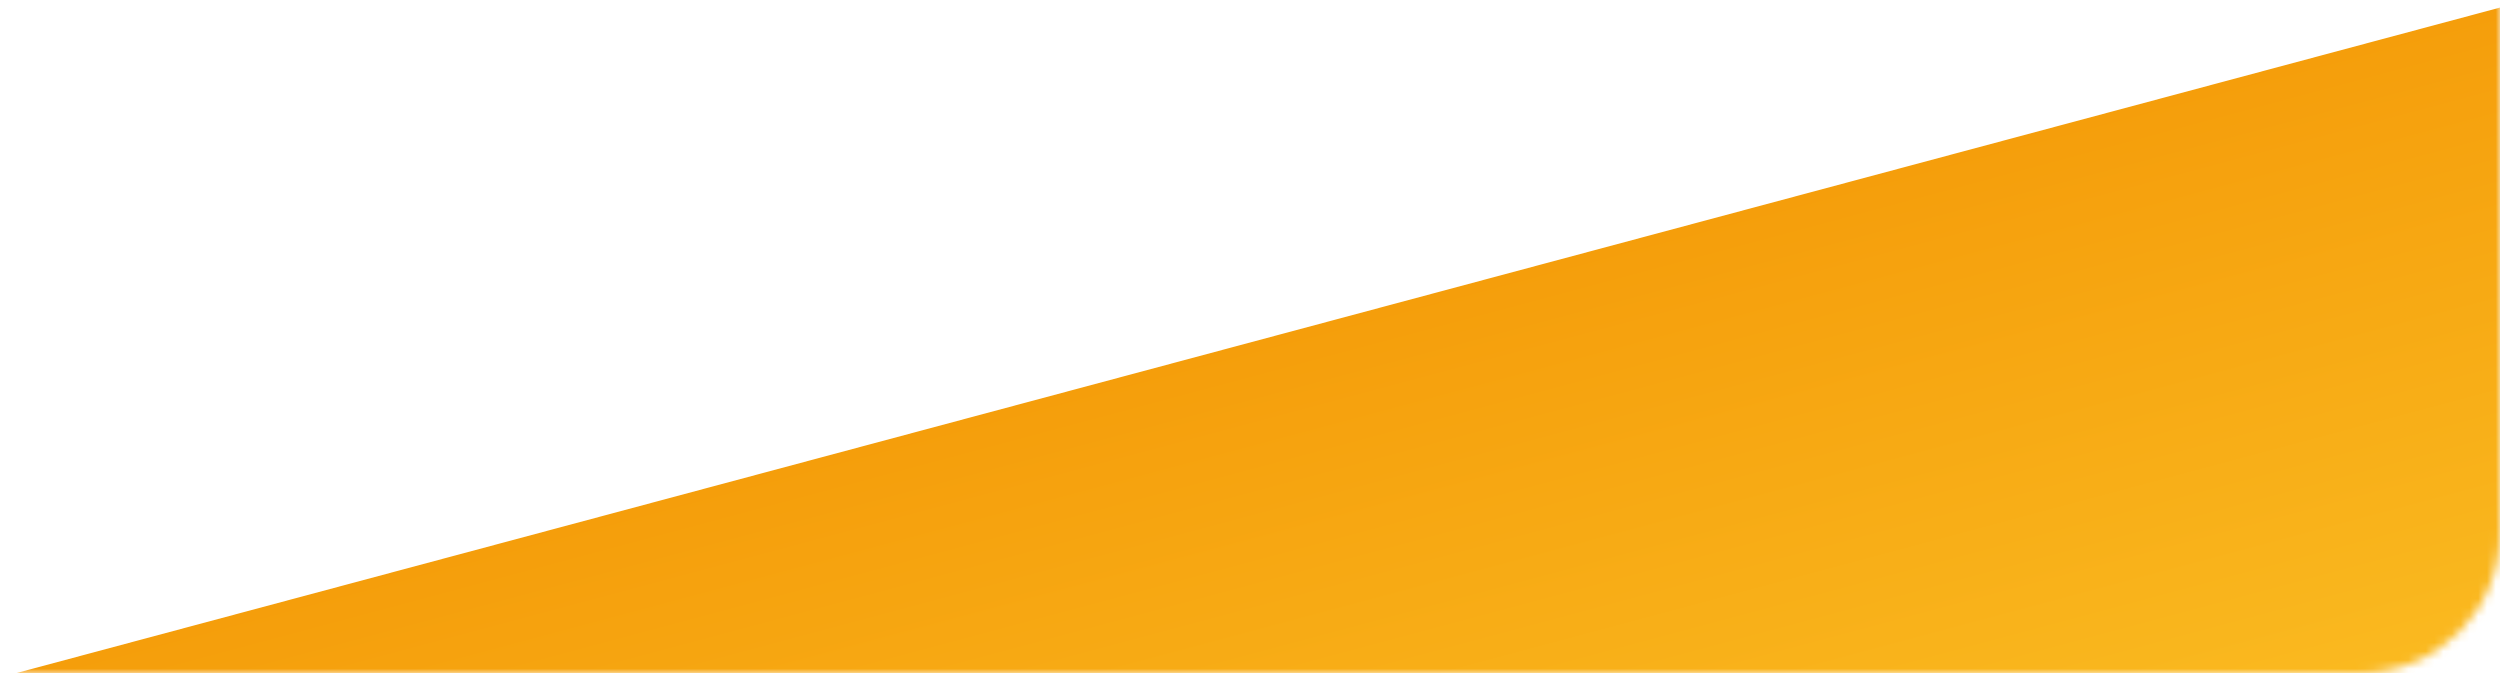 <svg width="286" height="77" viewBox="0 0 286 77" fill="none" xmlns="http://www.w3.org/2000/svg">
<g clip-path="url(#clip0_1596_5323)">
<mask id="mask0_1596_5323" style="mask-type:alpha" maskUnits="userSpaceOnUse" x="0" y="0" width="286" height="77">
<path d="M0 0H286V61C286 69.837 278.837 77 270 77H0V0Z" fill="url(#paint0_linear_1596_5323)"/>
</mask>
<g mask="url(#mask0_1596_5323)">
<g filter="url(#filter0_f_1596_5323)">
<rect x="-163" y="121.174" width="530" height="84.233" transform="rotate(-15 -163 121.174)" fill="url(#paint1_linear_1596_5323)"/>
</g>
</g>
</g>
<defs>
<filter id="filter0_f_1596_5323" x="-171" y="-24" width="549.742" height="234.536" filterUnits="userSpaceOnUse" color-interpolation-filters="sRGB">
<feFlood flood-opacity="0" result="BackgroundImageFix"/>
<feBlend mode="normal" in="SourceGraphic" in2="BackgroundImageFix" result="shape"/>
<feGaussianBlur stdDeviation="4" result="effect1_foregroundBlur_1596_5323"/>
</filter>
<linearGradient id="paint0_linear_1596_5323" x1="143" y1="0" x2="143" y2="77" gradientUnits="userSpaceOnUse">
<stop stop-color="#F59E0B"/>
<stop offset="1" stop-color="#FBBF24"/>
</linearGradient>
<linearGradient id="paint1_linear_1596_5323" x1="102" y1="121.174" x2="102" y2="205.407" gradientUnits="userSpaceOnUse">
<stop stop-color="#F59E0B"/>
<stop offset="1" stop-color="#FBBF24"/>
</linearGradient>
<clipPath id="clip0_1596_5323">
<rect width="286" height="77" fill="white"/>
</clipPath>
</defs>
</svg>
